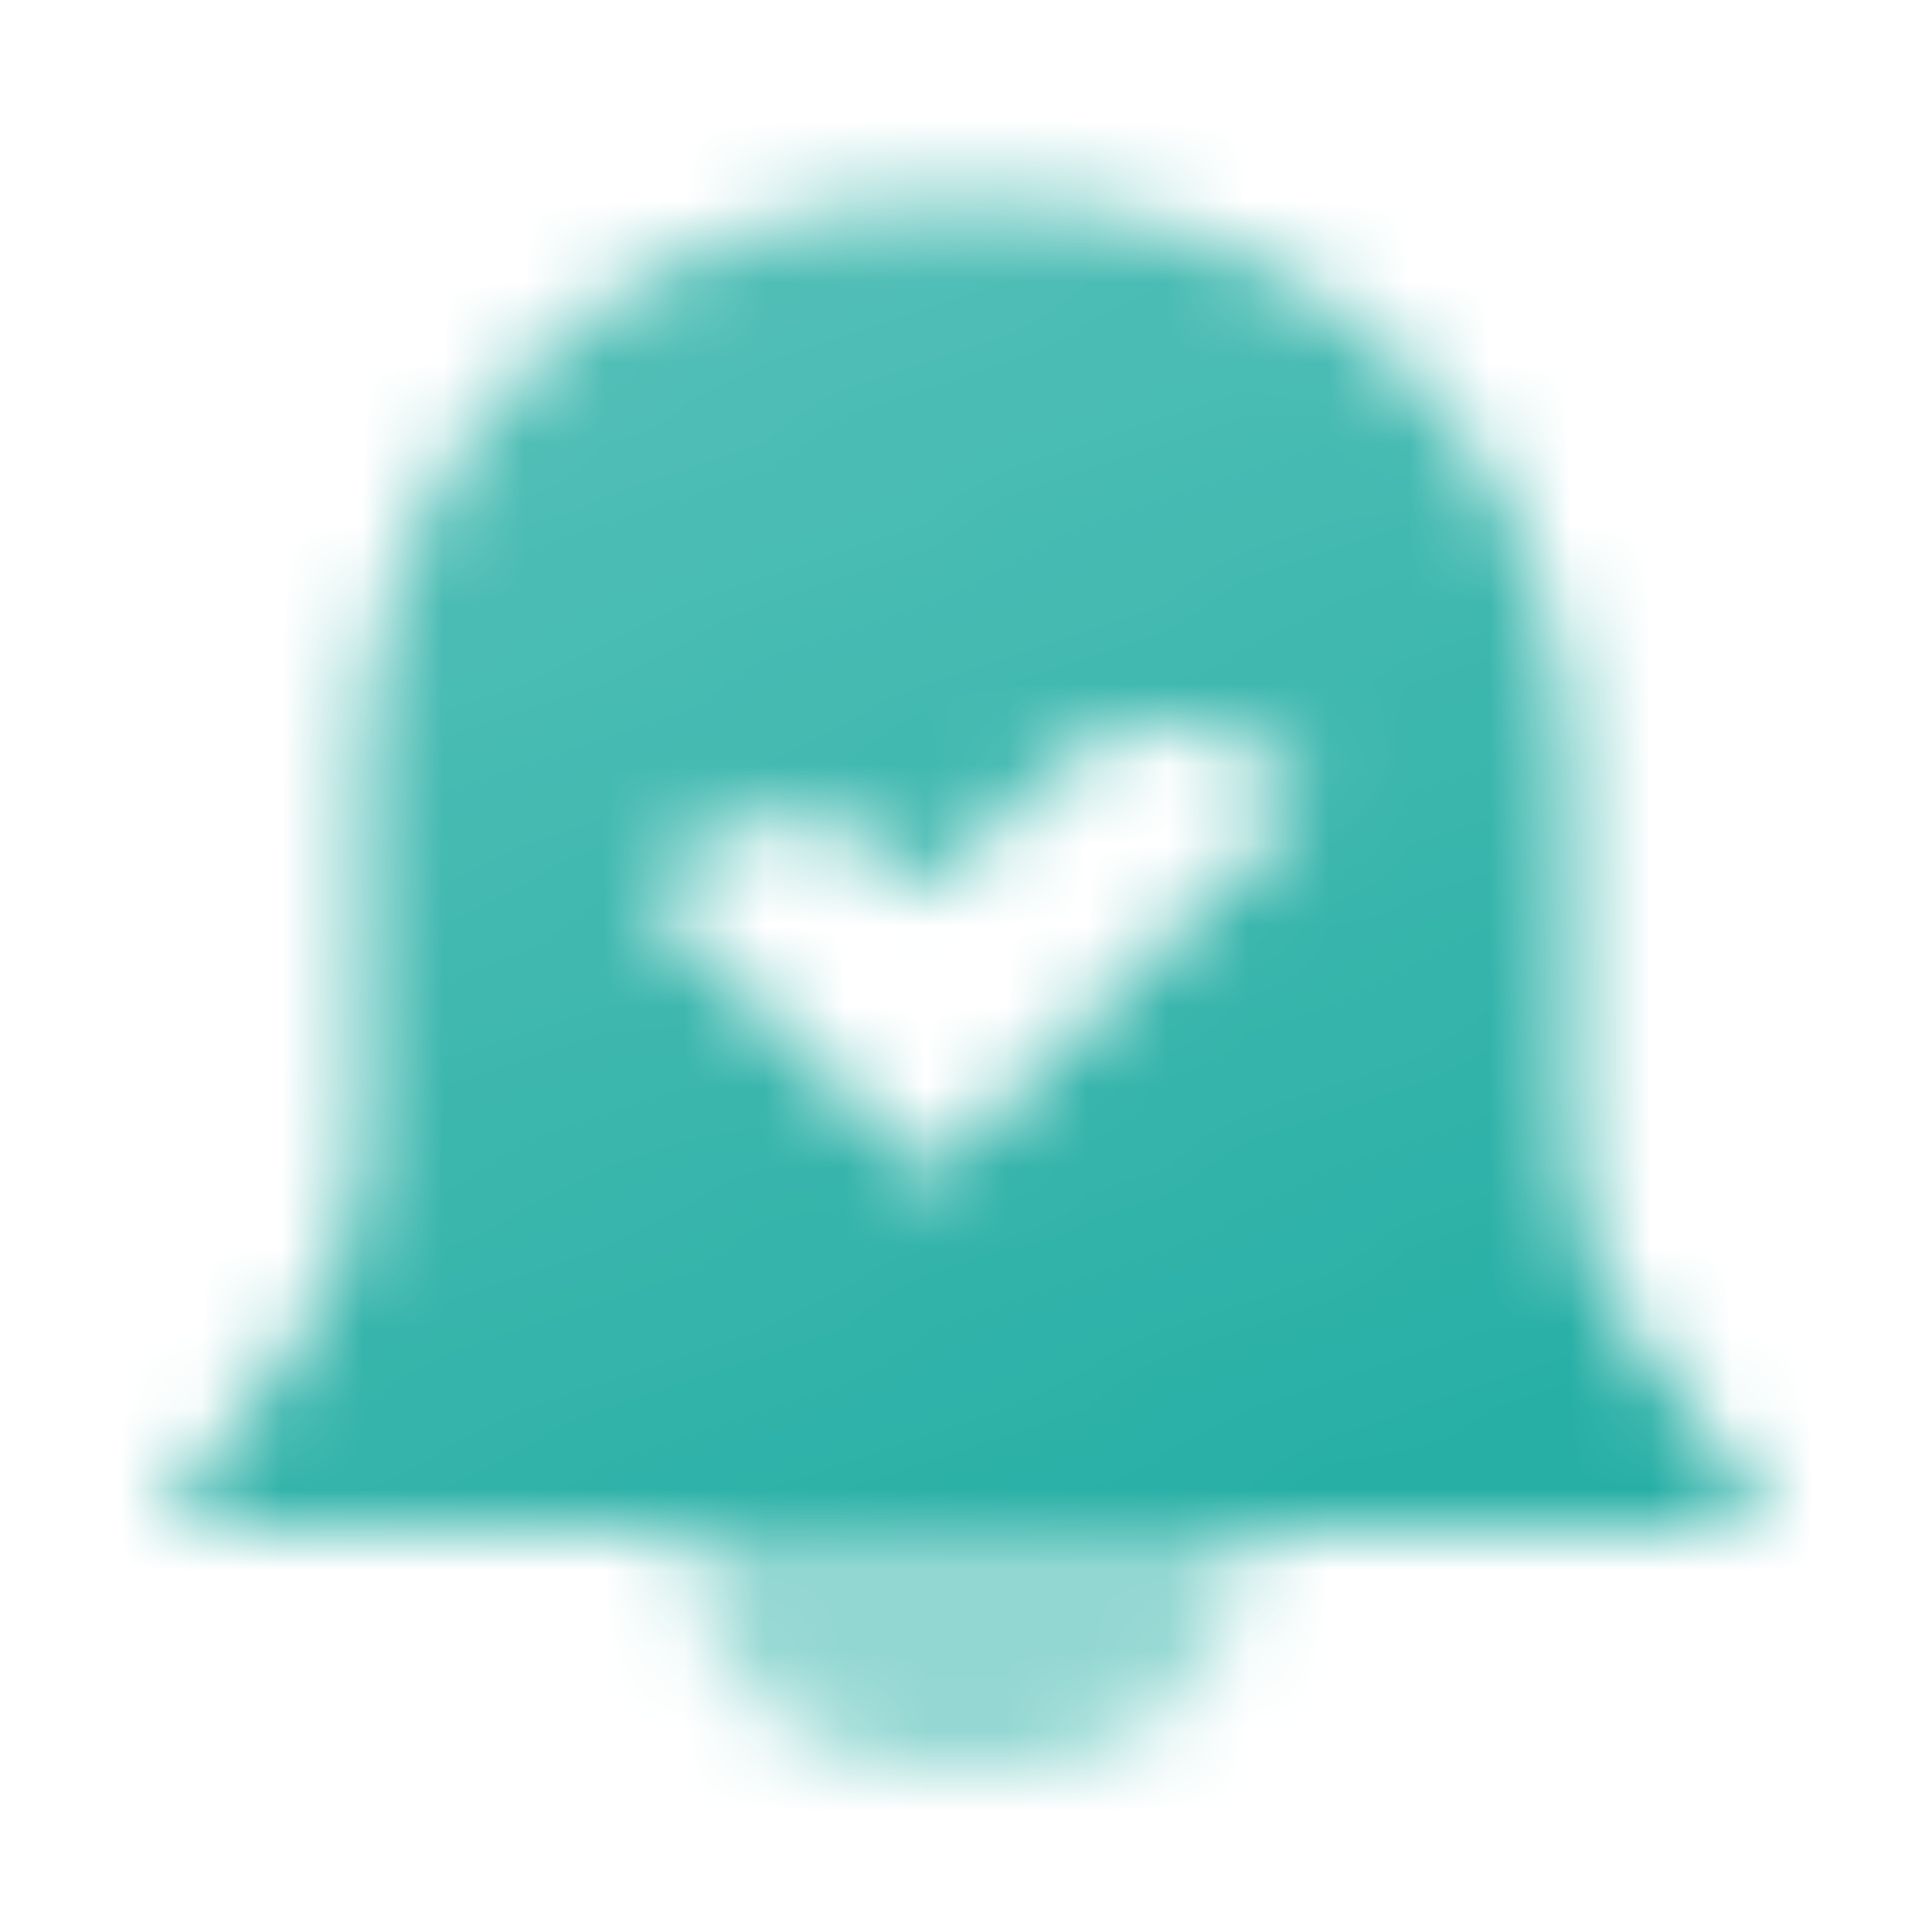 <svg width="24" height="24" viewBox="0 0 24 24" fill="none" xmlns="http://www.w3.org/2000/svg">
<mask id="mask0_2_25" style="mask-type:alpha" maskUnits="userSpaceOnUse" x="2" y="2" width="20" height="20">
<path opacity="0.5" d="M8.5 19H15.5C15.5 20.657 14.157 22 12.5 22H11.5C9.843 22 8.5 20.657 8.5 19Z" fill="black"/>
<path fill-rule="evenodd" clip-rule="evenodd" d="M11.5 2.5C7.634 2.5 4.5 5.634 4.5 9.5V14.218C4.5 15.052 4.24 15.865 3.755 16.543L2 19H22L20.245 16.543C19.761 15.865 19.5 15.052 19.5 14.218V9.5C19.5 5.634 16.366 2.5 12.5 2.5H11.5ZM16.248 9.93L11.547 14.631L8 11.095L8.353 10.742C9.134 9.96 10.401 9.96 11.182 10.742L11.547 11.095L13.056 9.586C13.824 8.818 15.064 8.803 15.85 9.552L16.248 9.93Z" fill="url(#paint0_linear_2_25)"/>
</mask>
<g mask="url(#mask0_2_25)">
<path d="M0 0H24V24H0V0Z" fill="#27AFA5"/>
</g>
<defs>
<linearGradient id="paint0_linear_2_25" x1="15.684" y1="19" x2="9.078" y2="2.919" gradientUnits="userSpaceOnUse">
<stop/>
<stop offset="1" stop-opacity="0.8"/>
</linearGradient>
</defs>
</svg>
